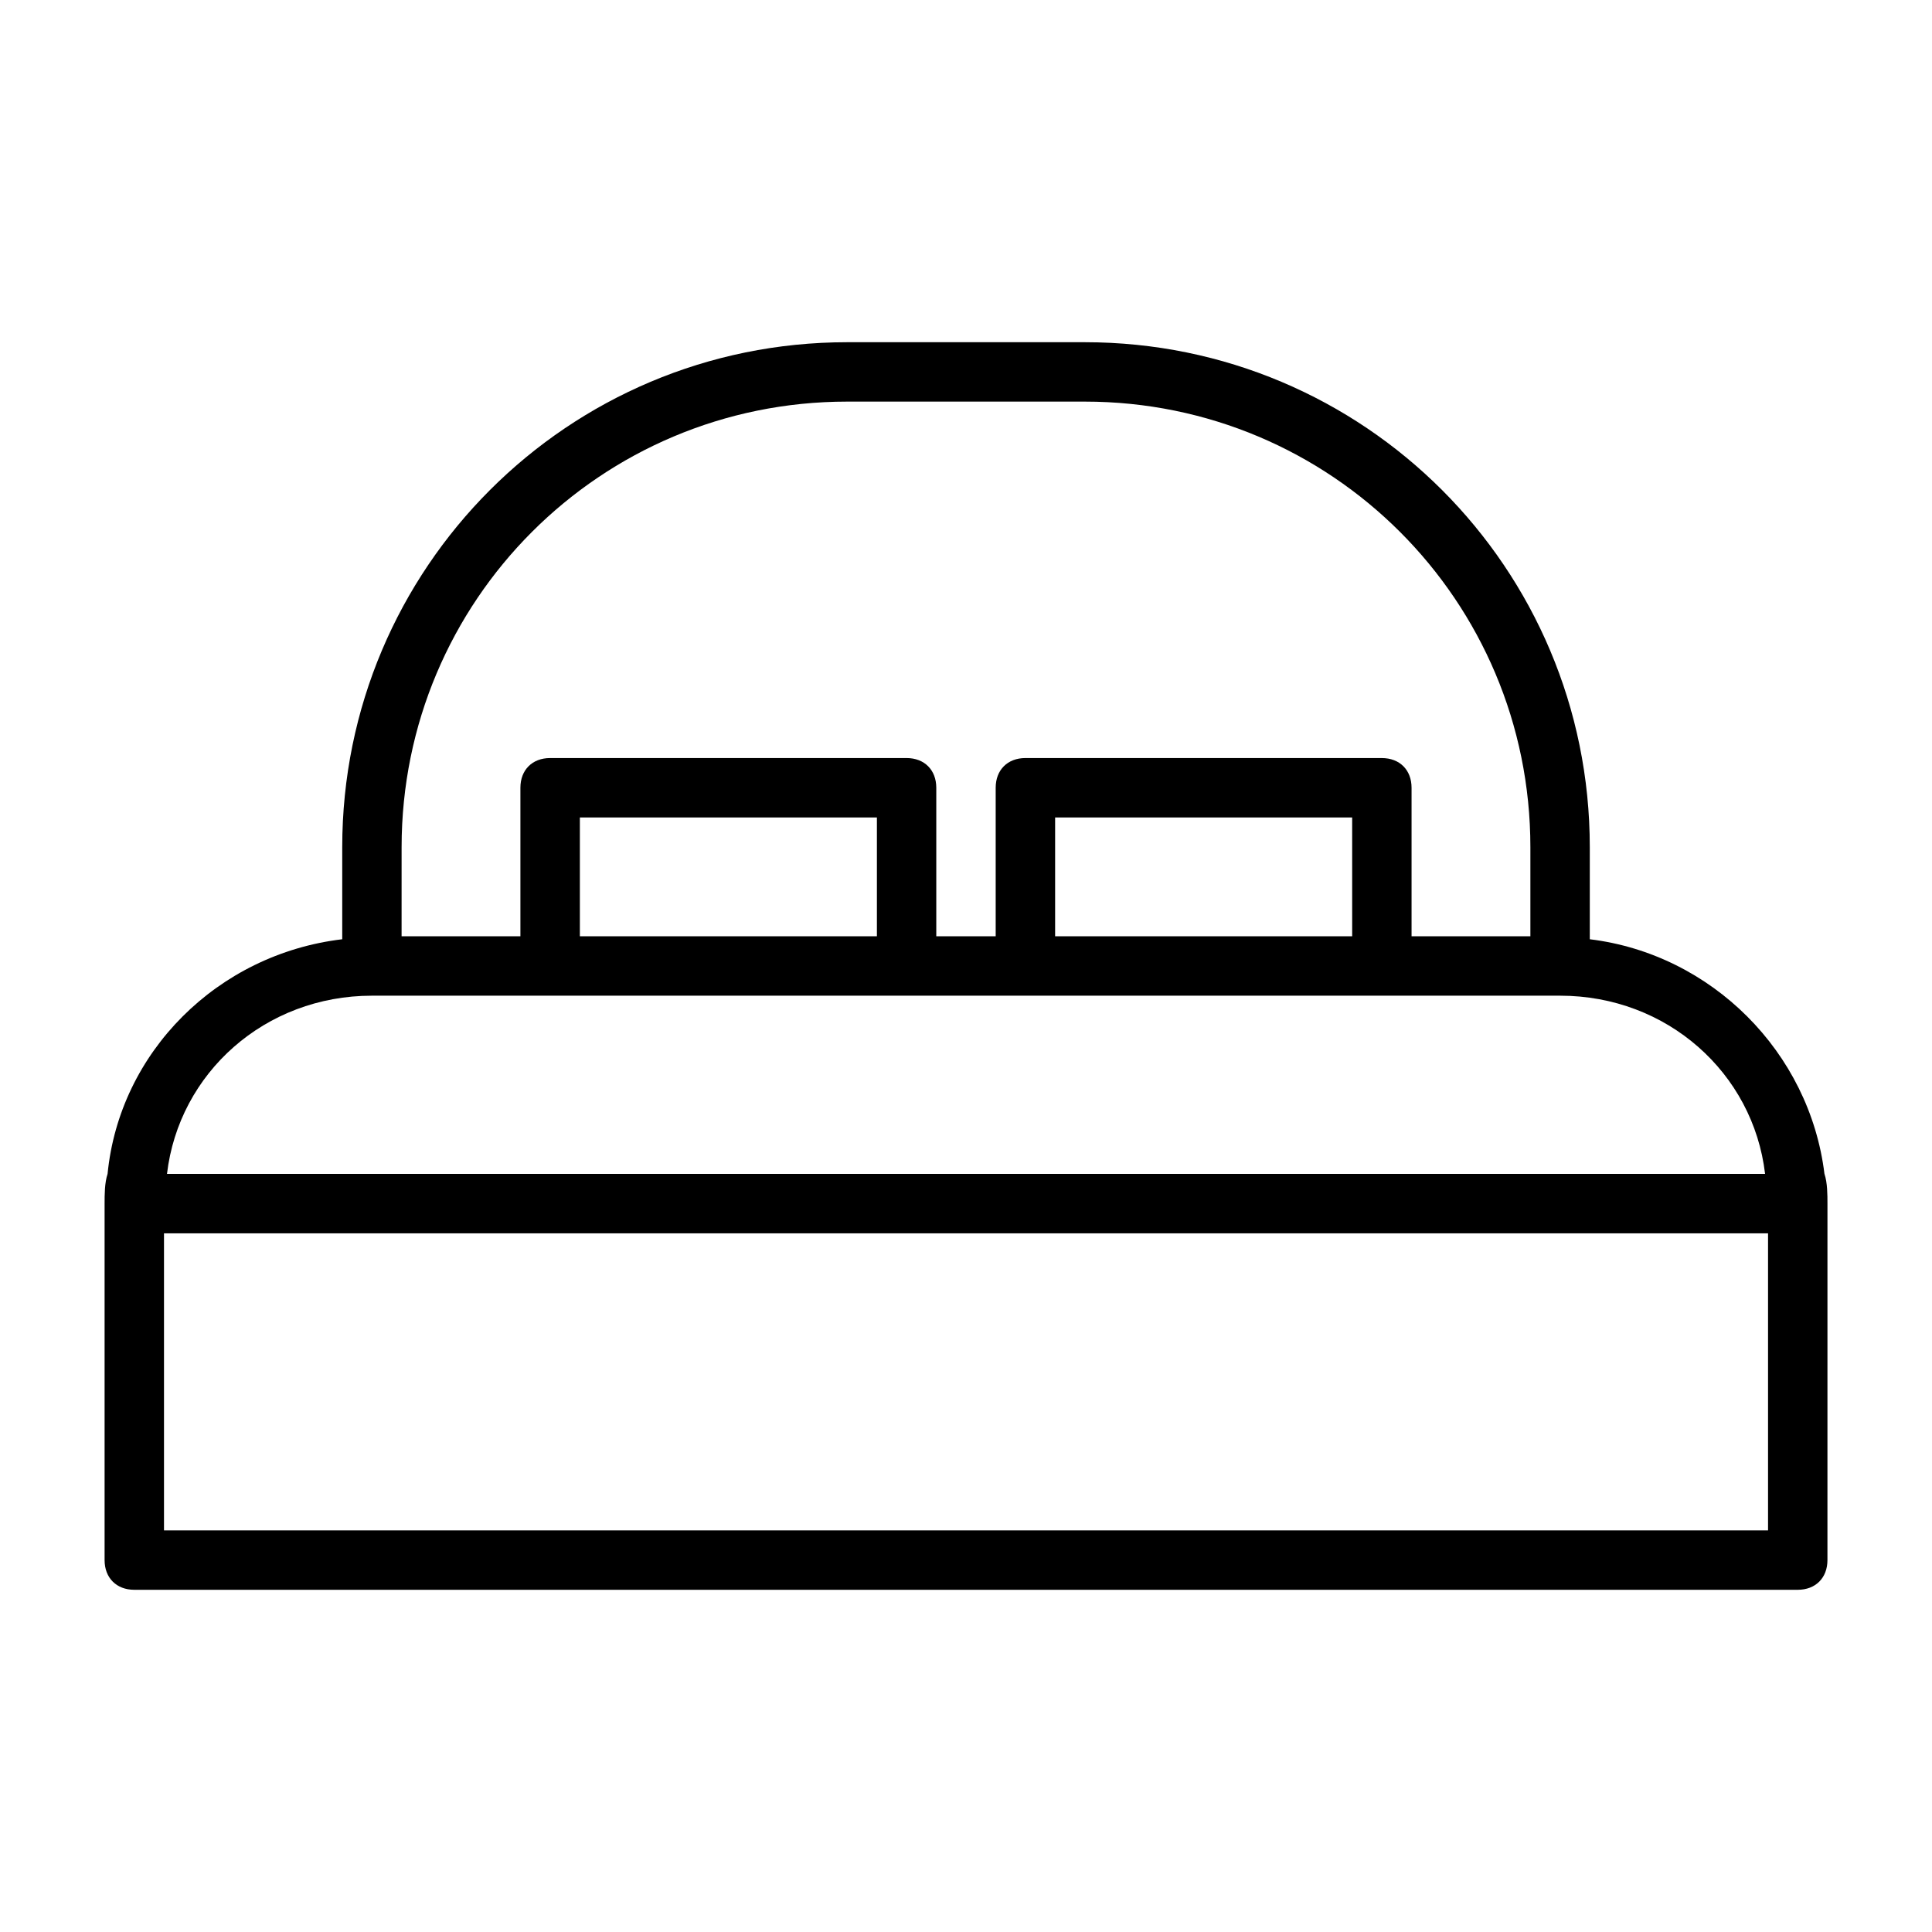 <?xml version="1.0" encoding="UTF-8"?>
<!-- The Best Svg Icon site in the world: iconSvg.co, Visit us! https://iconsvg.co -->
<svg fill="#000000" width="800px" height="800px" version="1.1" viewBox="144 144 512 512" xmlns="http://www.w3.org/2000/svg">
 <path d="m627.5 455.1c-3.938-32.273-29.914-58.254-62.188-62.188v-24.402c0-73.996-59.828-133.82-133.82-133.82h-62.977c-73.996 0-133.82 59.828-133.82 133.82v24.402c-33.062 3.938-59.039 29.914-62.188 62.188-0.789 2.363-0.789 5.512-0.789 7.875v94.465c0 4.723 3.148 7.871 7.871 7.871h440.83c4.723 0 7.871-3.148 7.871-7.871l0.004-86.594v-7.871c0-2.363 0-5.512-0.789-7.875zm-377.07-86.59c0-65.336 52.742-118.08 118.08-118.08h62.977c65.336 0 118.08 52.742 118.08 118.08v23.617h-31.488v-39.359c0-4.723-3.148-7.871-7.871-7.871l-94.469-0.004c-4.723 0-7.871 3.148-7.871 7.871v39.359h-15.742v-39.359c0-4.723-3.148-7.871-7.871-7.871h-94.469c-4.723 0-7.871 3.148-7.871 7.871v39.359h-31.488zm251.91 23.613h-78.723v-31.488h78.719zm-125.95 0h-78.719v-31.488h78.719zm-133.82 15.746h314.88c28.34 0 51.168 20.469 54.316 47.23h-423.51c3.148-26.766 25.977-47.23 54.316-47.23zm369.98 141.7h-425.09v-78.719h425.09z"/>
</svg>